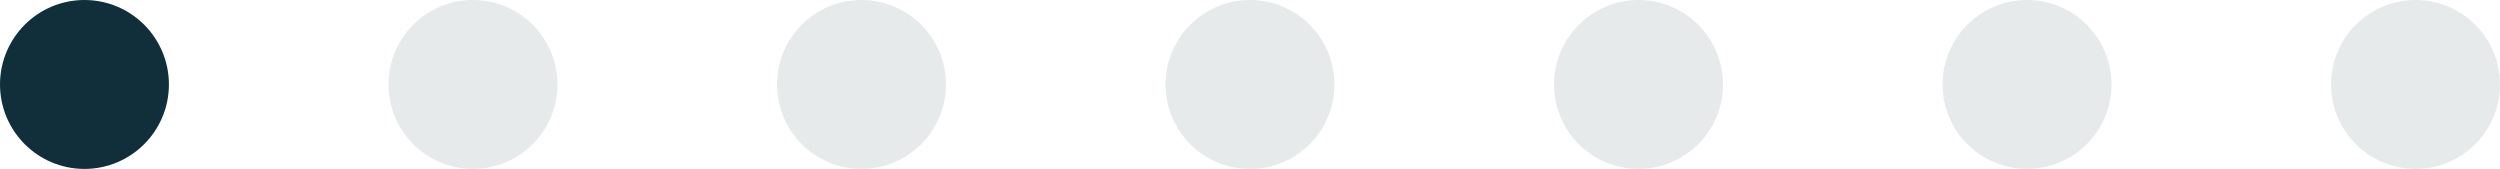 <?xml version="1.0" encoding="utf-8"?>
<svg xmlns="http://www.w3.org/2000/svg" fill="none" height="100%" overflow="visible" preserveAspectRatio="none" style="display: block;" viewBox="0 0 148 10" width="100%">
<g id="Frame 17235">
<circle cx="5" cy="5" fill="#112E3B" id="Ellipse 9" r="5"/>
<circle cx="28" cy="5" fill="#112E3B" fill-opacity="0.1" id="Ellipse 12" r="5"/>
<circle cx="51" cy="5" fill="#112E3B" fill-opacity="0.1" id="Ellipse 15" r="5"/>
<circle cx="74" cy="5" fill="#112E3B" fill-opacity="0.1" id="Ellipse 16" r="5"/>
<circle cx="97" cy="5" fill="#112E3B" fill-opacity="0.1" id="Ellipse 13" r="5"/>
<circle cx="120" cy="5" fill="#112E3B" fill-opacity="0.1" id="Ellipse 14" r="5"/>
<circle cx="143" cy="5" fill="#112E3B" fill-opacity="0.1" id="Ellipse 17" r="5"/>
</g>
</svg>